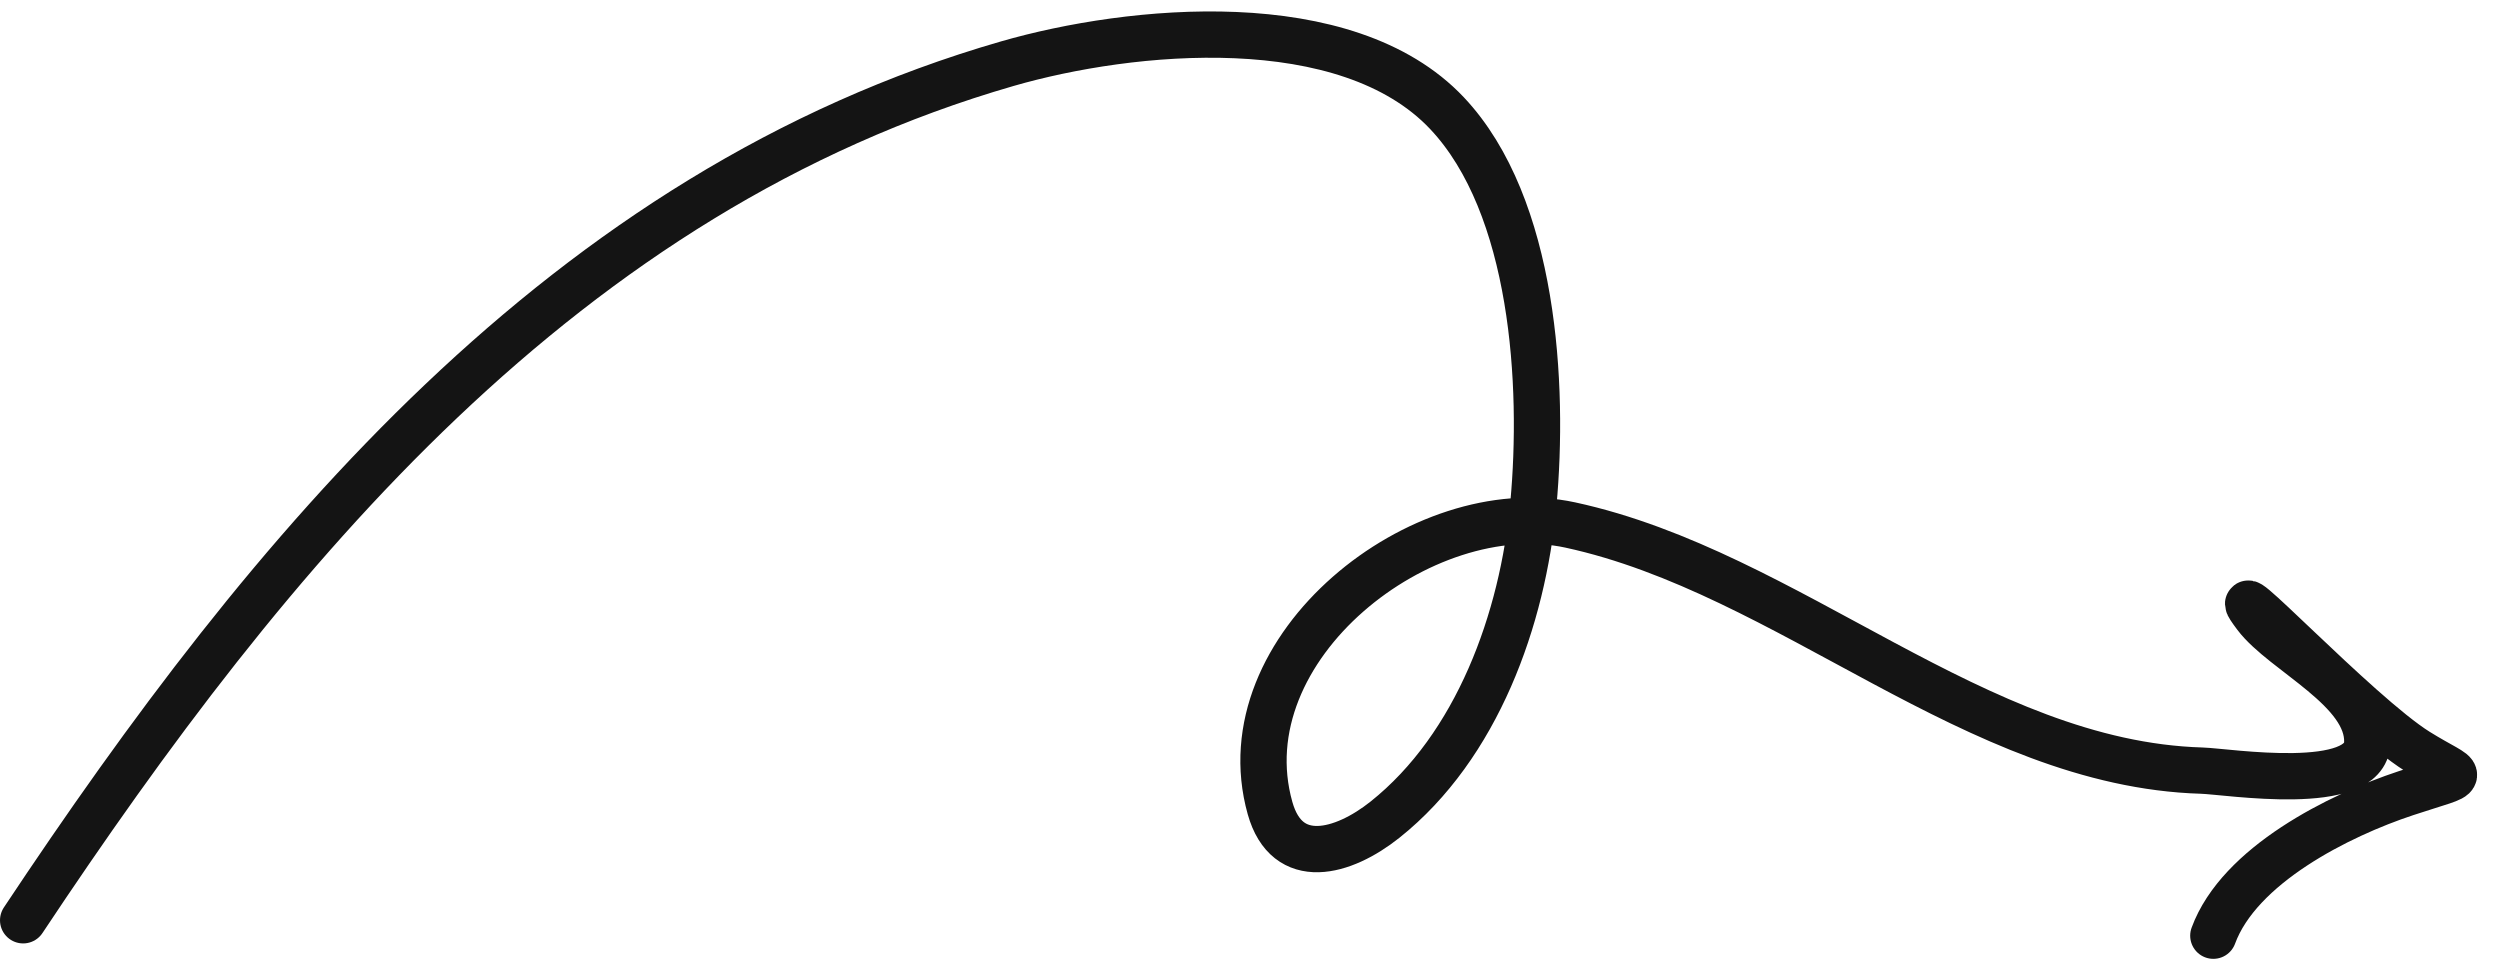 <svg width="108" height="42" viewBox="0 0 108 42" fill="none" xmlns="http://www.w3.org/2000/svg">
<path d="M1 39.756C11.652 23.725 24.372 8.277 43.523 2.749C48.831 1.217 58.168 0.282 62.513 4.892C66.289 8.899 66.714 16.663 66.243 21.764C65.784 26.749 63.814 32.237 59.831 35.41C58.024 36.849 55.6 37.528 54.865 34.907C52.916 27.955 61.475 21.301 67.837 22.68C77.313 24.735 85.356 33.002 95.115 33.291C96.234 33.324 102.201 34.303 102.266 32.08C102.334 29.786 98.643 28.189 97.448 26.601C95.621 24.173 101.852 30.852 104.429 32.46C106.463 33.728 106.779 33.326 103.941 34.264C101.031 35.226 96.729 37.384 95.616 40.422" stroke="#141414" stroke-width="2" stroke-linecap="round"/>
</svg>
